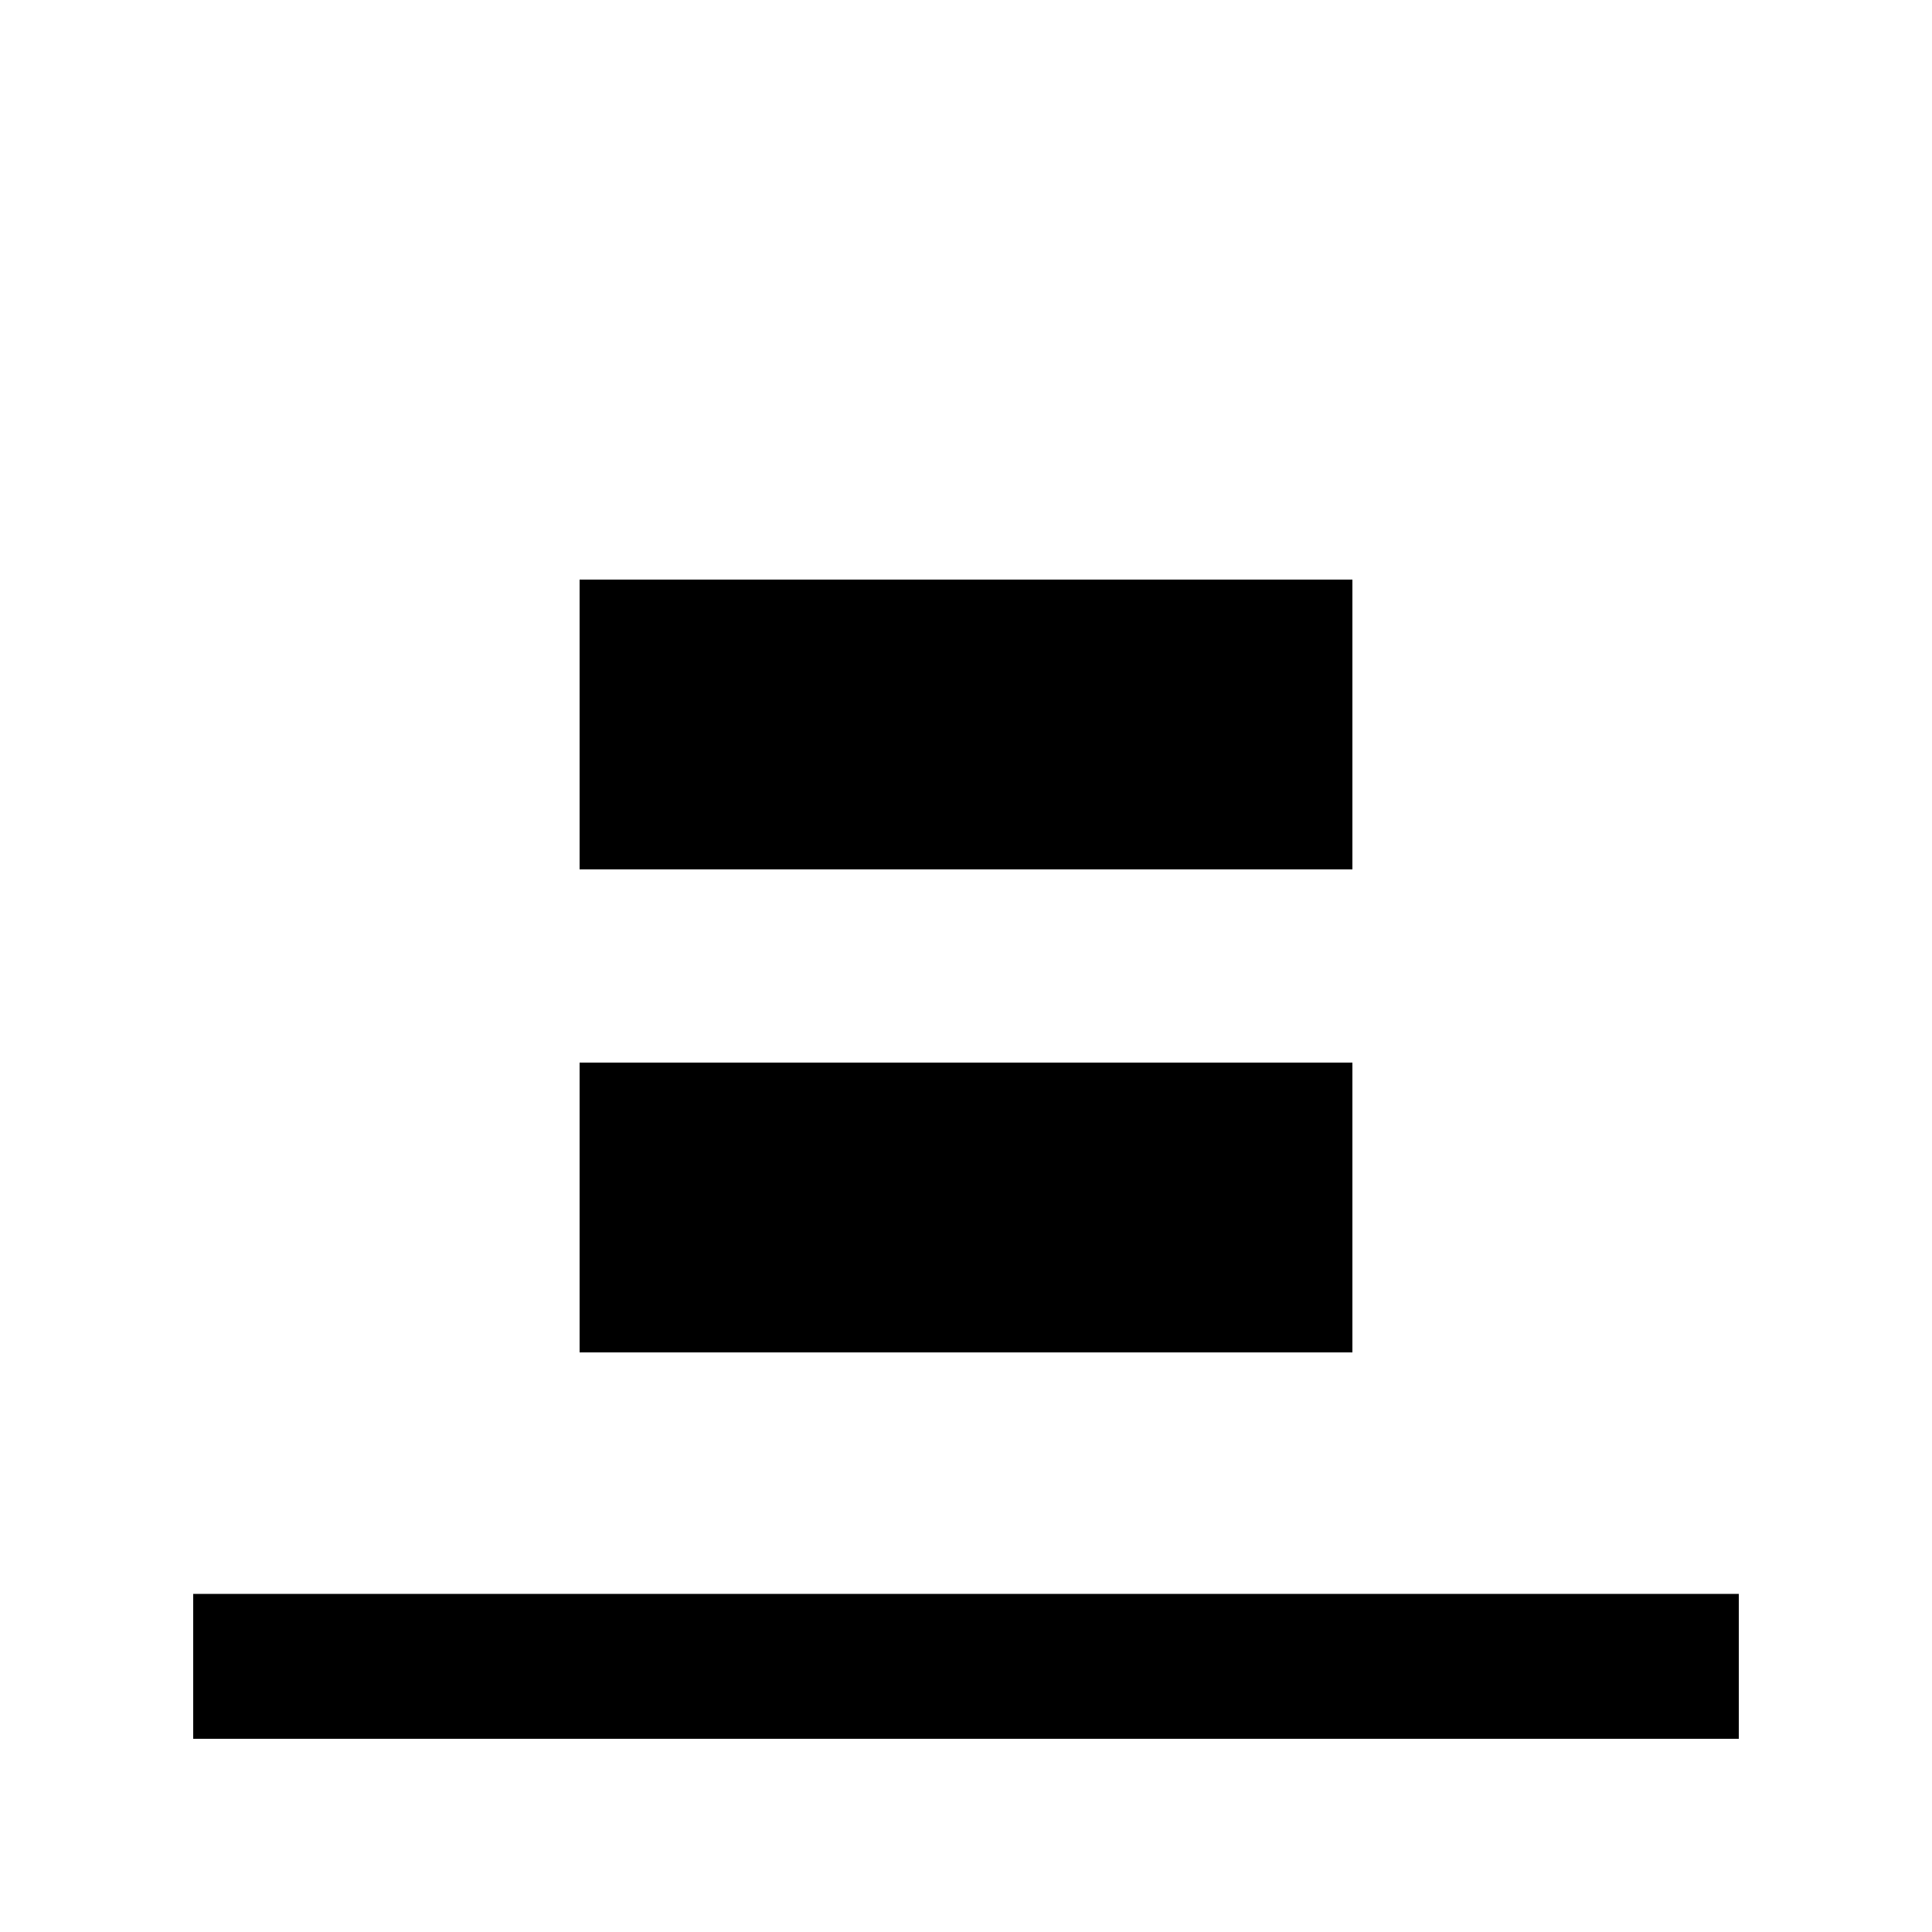 <svg width="20" height="20" fill="none" xmlns="http://www.w3.org/2000/svg"><path fill-rule="evenodd" clip-rule="evenodd" d="M18 18H2v-1.5h16V18Z" fill="#000"/><path d="M6 6h8v3H6V6ZM6 11h8v3H6v-3Z" fill="#000"/></svg>